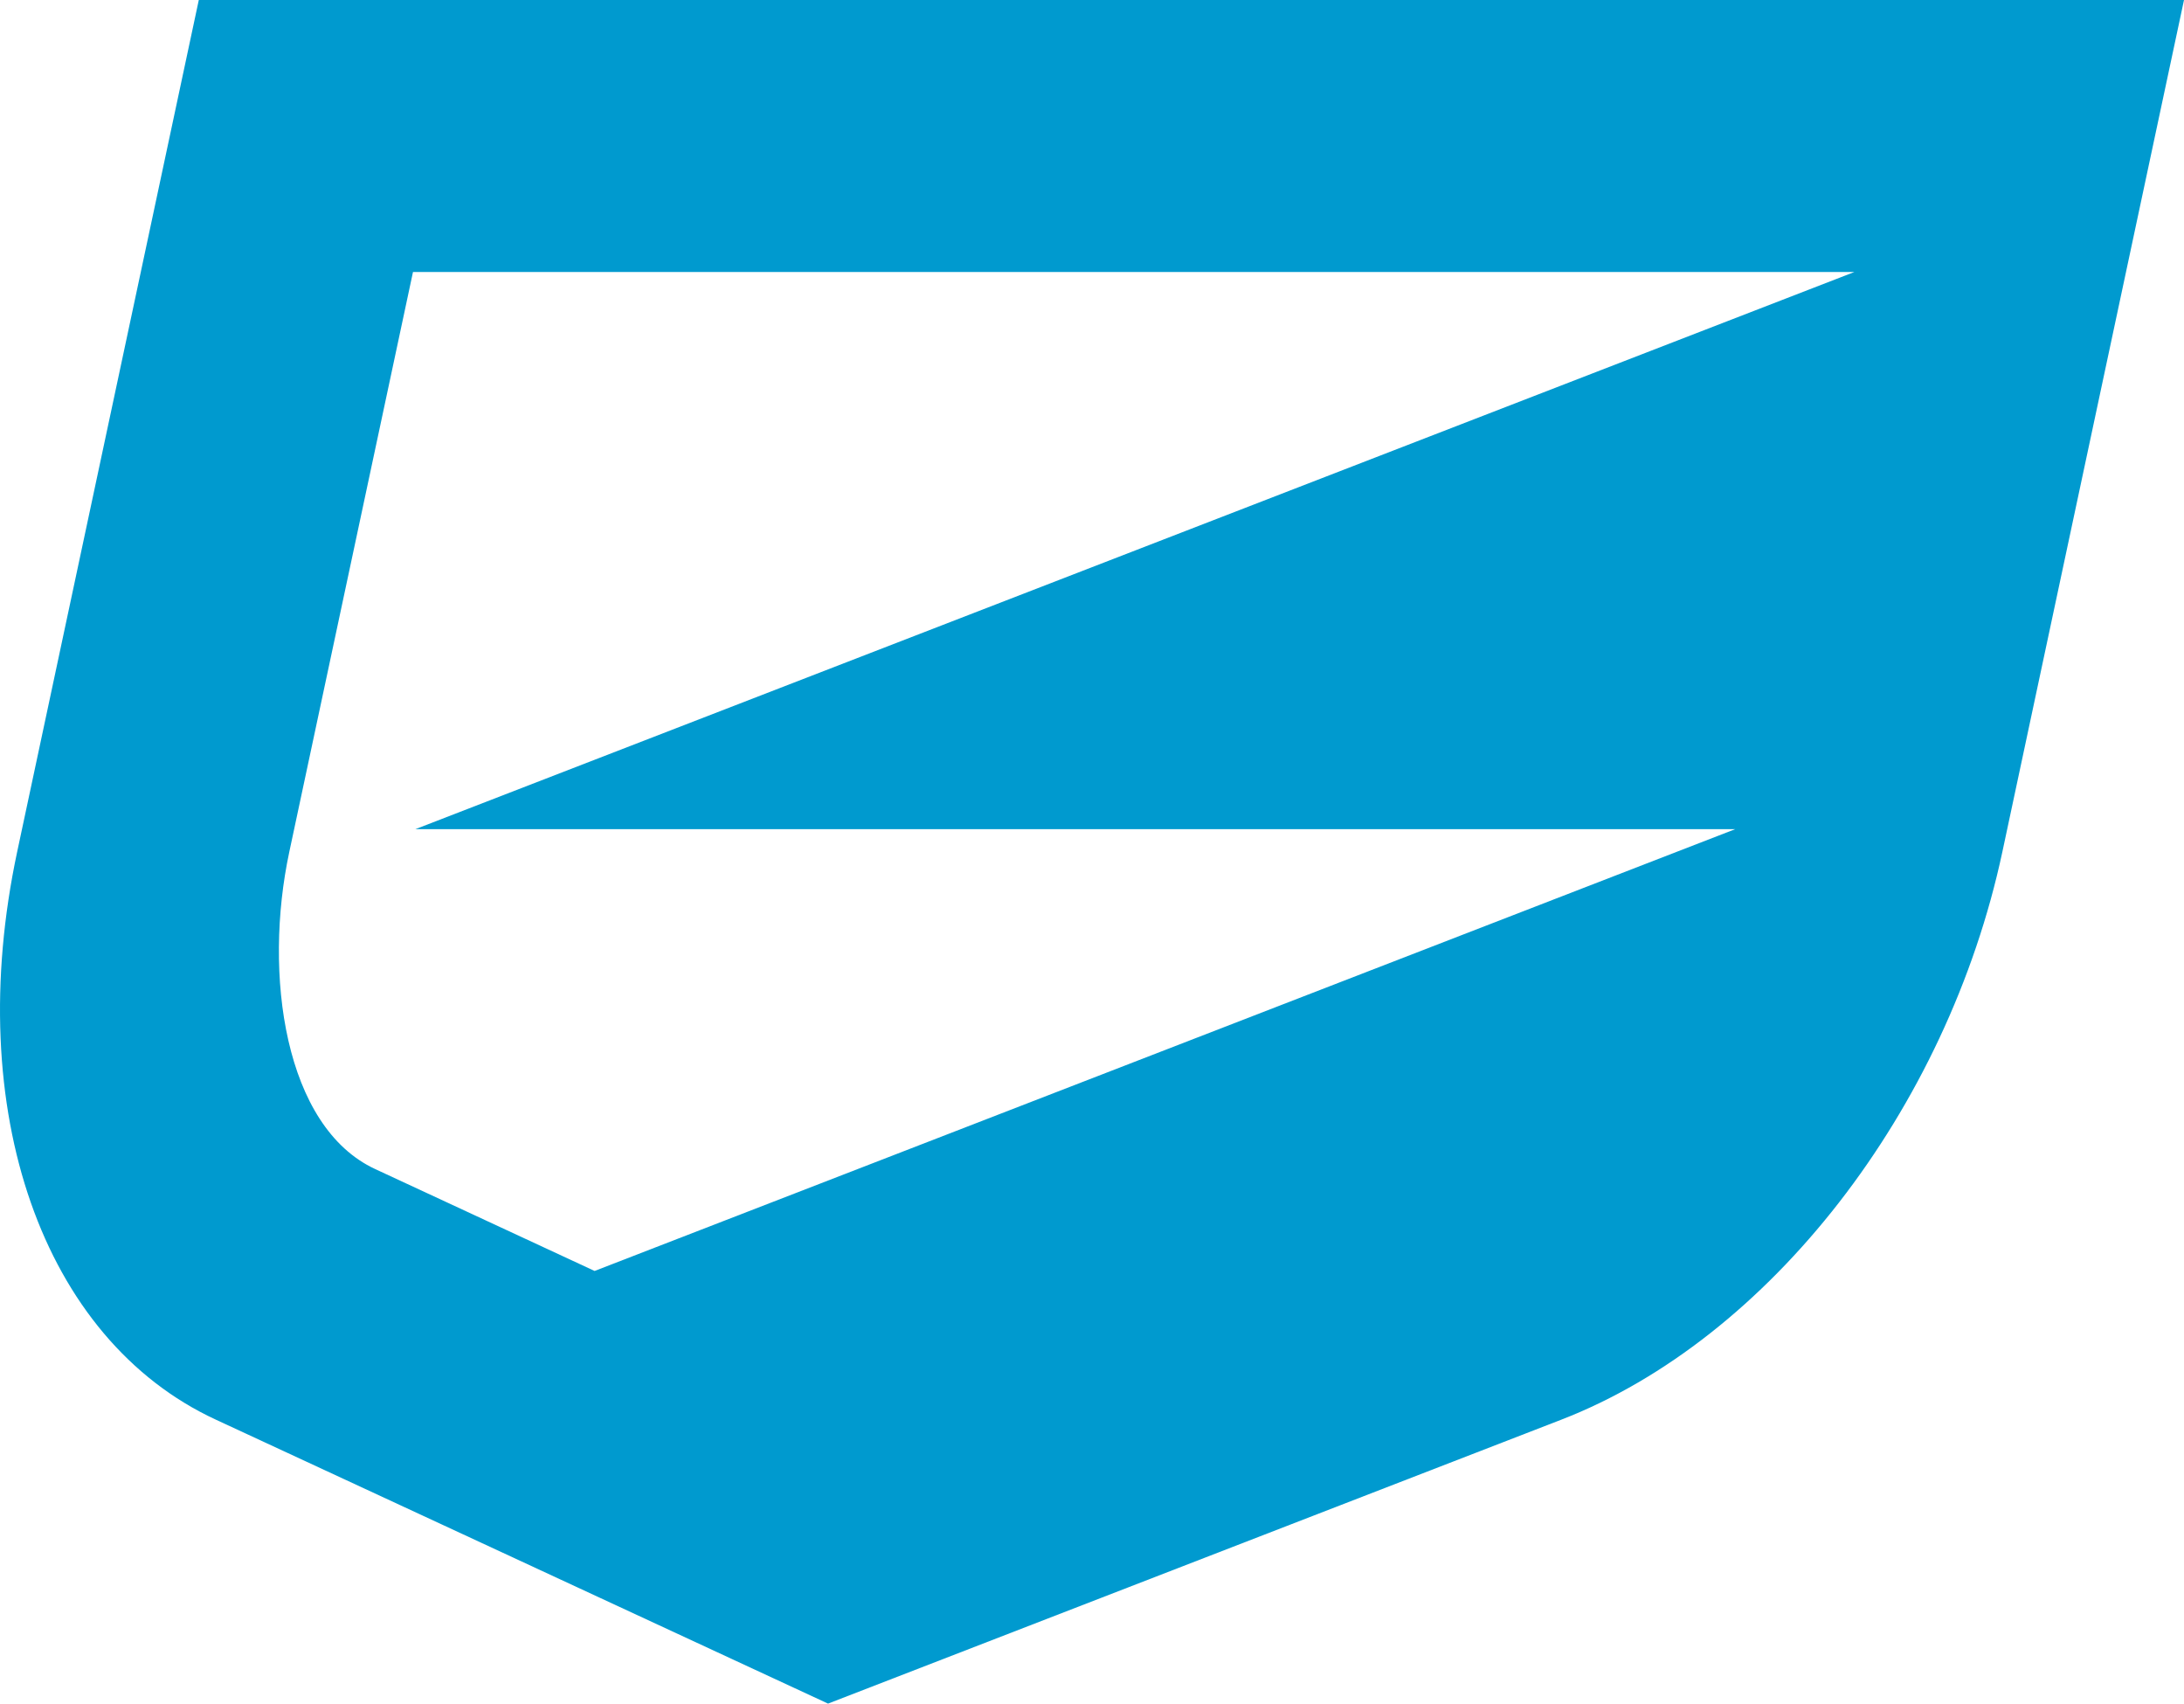 <svg xmlns="http://www.w3.org/2000/svg" width="110.025" height="85.8" viewBox="0 0 110.025 85.8">
  <path id="opus-logo" d="M80.02,65.44l-9.15,42.9c-2.77,13.01,1.26,24.55,10.01,28.6l30.84,14.3,36.94-14.3c10.48-4.06,19.44-15.6,22.22-28.6l9.15-42.9Zm77.4,41.76h0L99.96,129.45l-11.05-5.13c-4.58-2.12-5.65-9.82-4.33-15.98l6.23-29.2h72.61L90.93,107.2h66.5Z" transform="translate(-70.005 -65.44)" fill="#009acf"/>
</svg>
